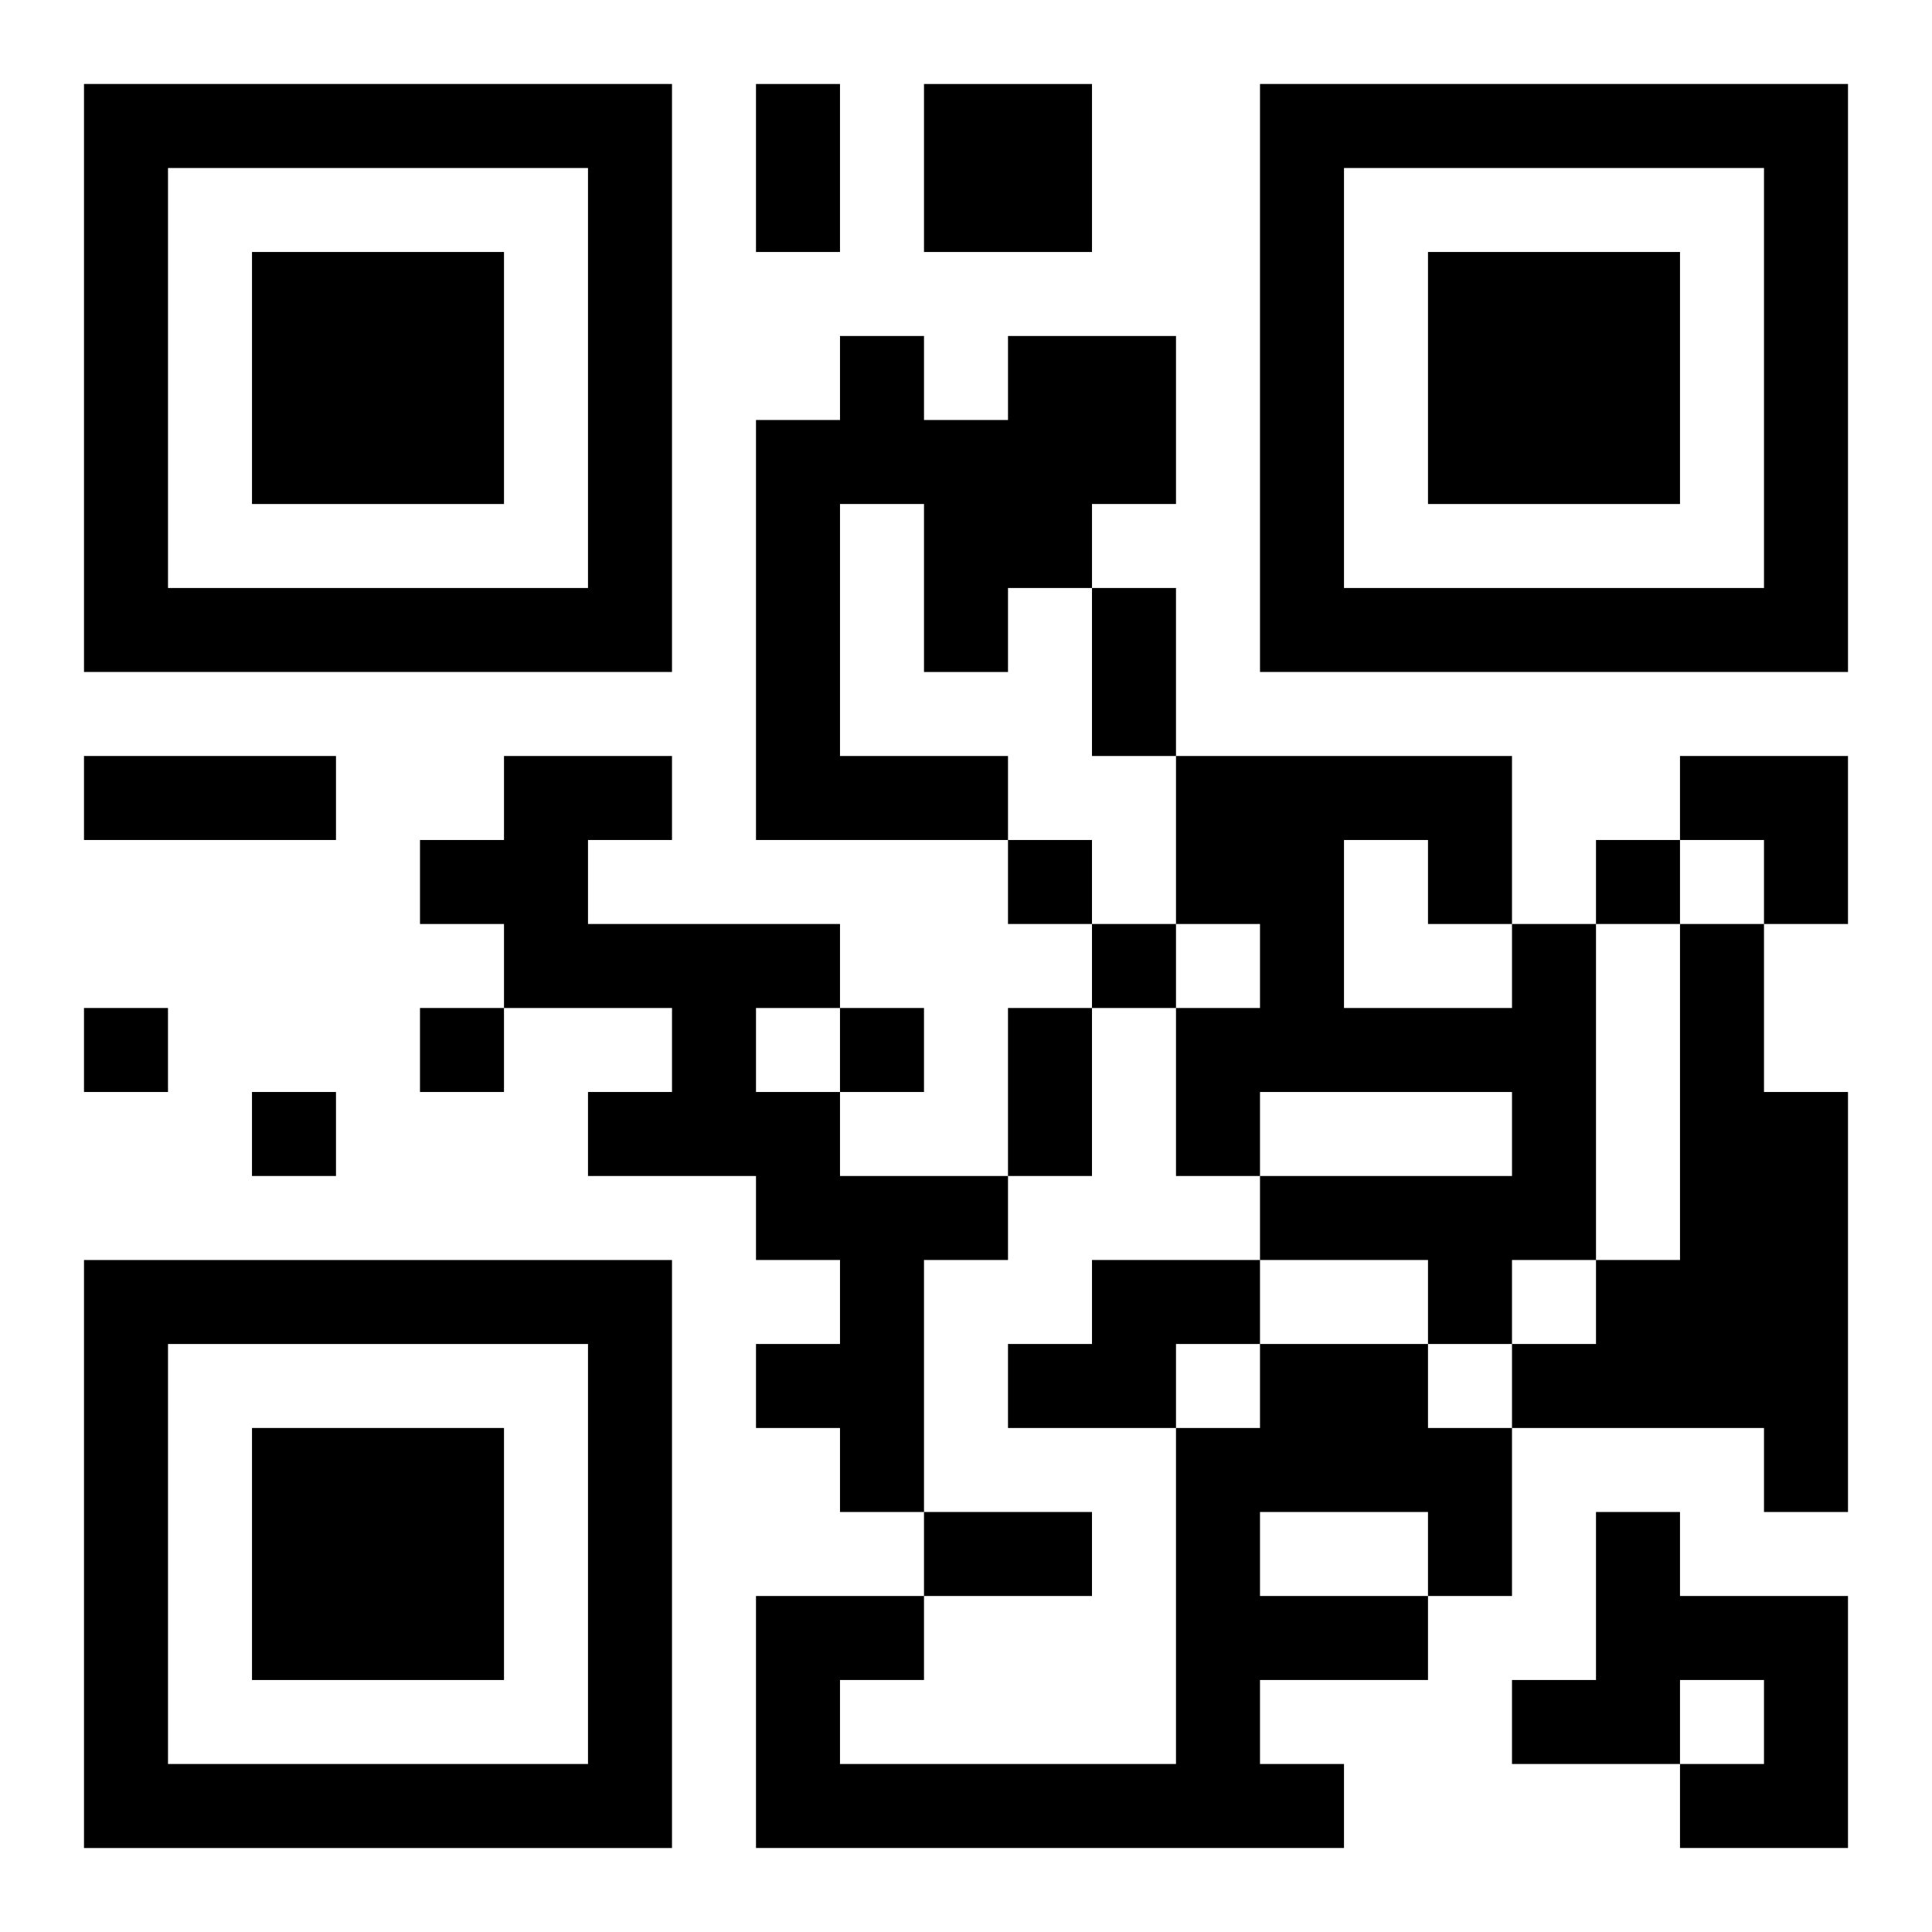 <?xml version="1.0" encoding="UTF-8"?>
<svg width="250" height="250" baseProfile="full" version="1.1" viewBox="-1 -1 23 23" xmlns="http://www.w3.org/2000/svg" xmlns:xlink="http://www.w3.org/1999/xlink"><symbol id="a"><path d="m0 7v7h7v-7h-7zm1 1h5v5h-5v-5zm1 1v3h3v-3h-3z"/></symbol><use y="-7" xlink:href="#a"/><use y="7" xlink:href="#a"/><use x="14" y="-7" xlink:href="#a"/><path d="m10 0h2v2h-2v-2m1 3h2v2h-1v1h-1v1h-1v-2h-1v3h2v1h-3v-5h1v-1h1v1h1v-1m-6 5h2v1h-1v1h3v1h-1v1h1v1h2v1h-1v3h-1v-1h-1v-1h1v-1h-1v-1h-2v-1h1v-1h-2v-1h-1v-1h1v-1m12 2h1v4h-1v1h-1v-1h-2v-1h3v-1h-3v1h-1v-2h1v-1h-1v-2h4v2m-2-1v2h2v-1h-1v-1h-1m4 1h1v2h1v5h-1v-1h-3v-1h1v-1h1v-4m-7 4h2v1h-1v1h-2v-1h1v-1m2 1h2v1h1v2h-1v1h-2v1h1v1h-7v-3h2v1h-1v1h4v-4h1v-1m0 2v1h2v-1h-2m4 0h1v1h2v3h-2v-1h1v-1h-1v1h-2v-1h1v-2m-7-8v1h1v-1h-1m7 0v1h1v-1h-1m-6 1v1h1v-1h-1m-12 1v1h1v-1h-1m4 0v1h1v-1h-1m5 0v1h1v-1h-1m-7 1v1h1v-1h-1m6-12h1v2h-1v-2m4 6h1v2h-1v-2m-12 2h3v1h-3v-1m11 3h1v2h-1v-2m-1 6h2v1h-2v-1m9-9h2v2h-1v-1h-1z"/></svg>
